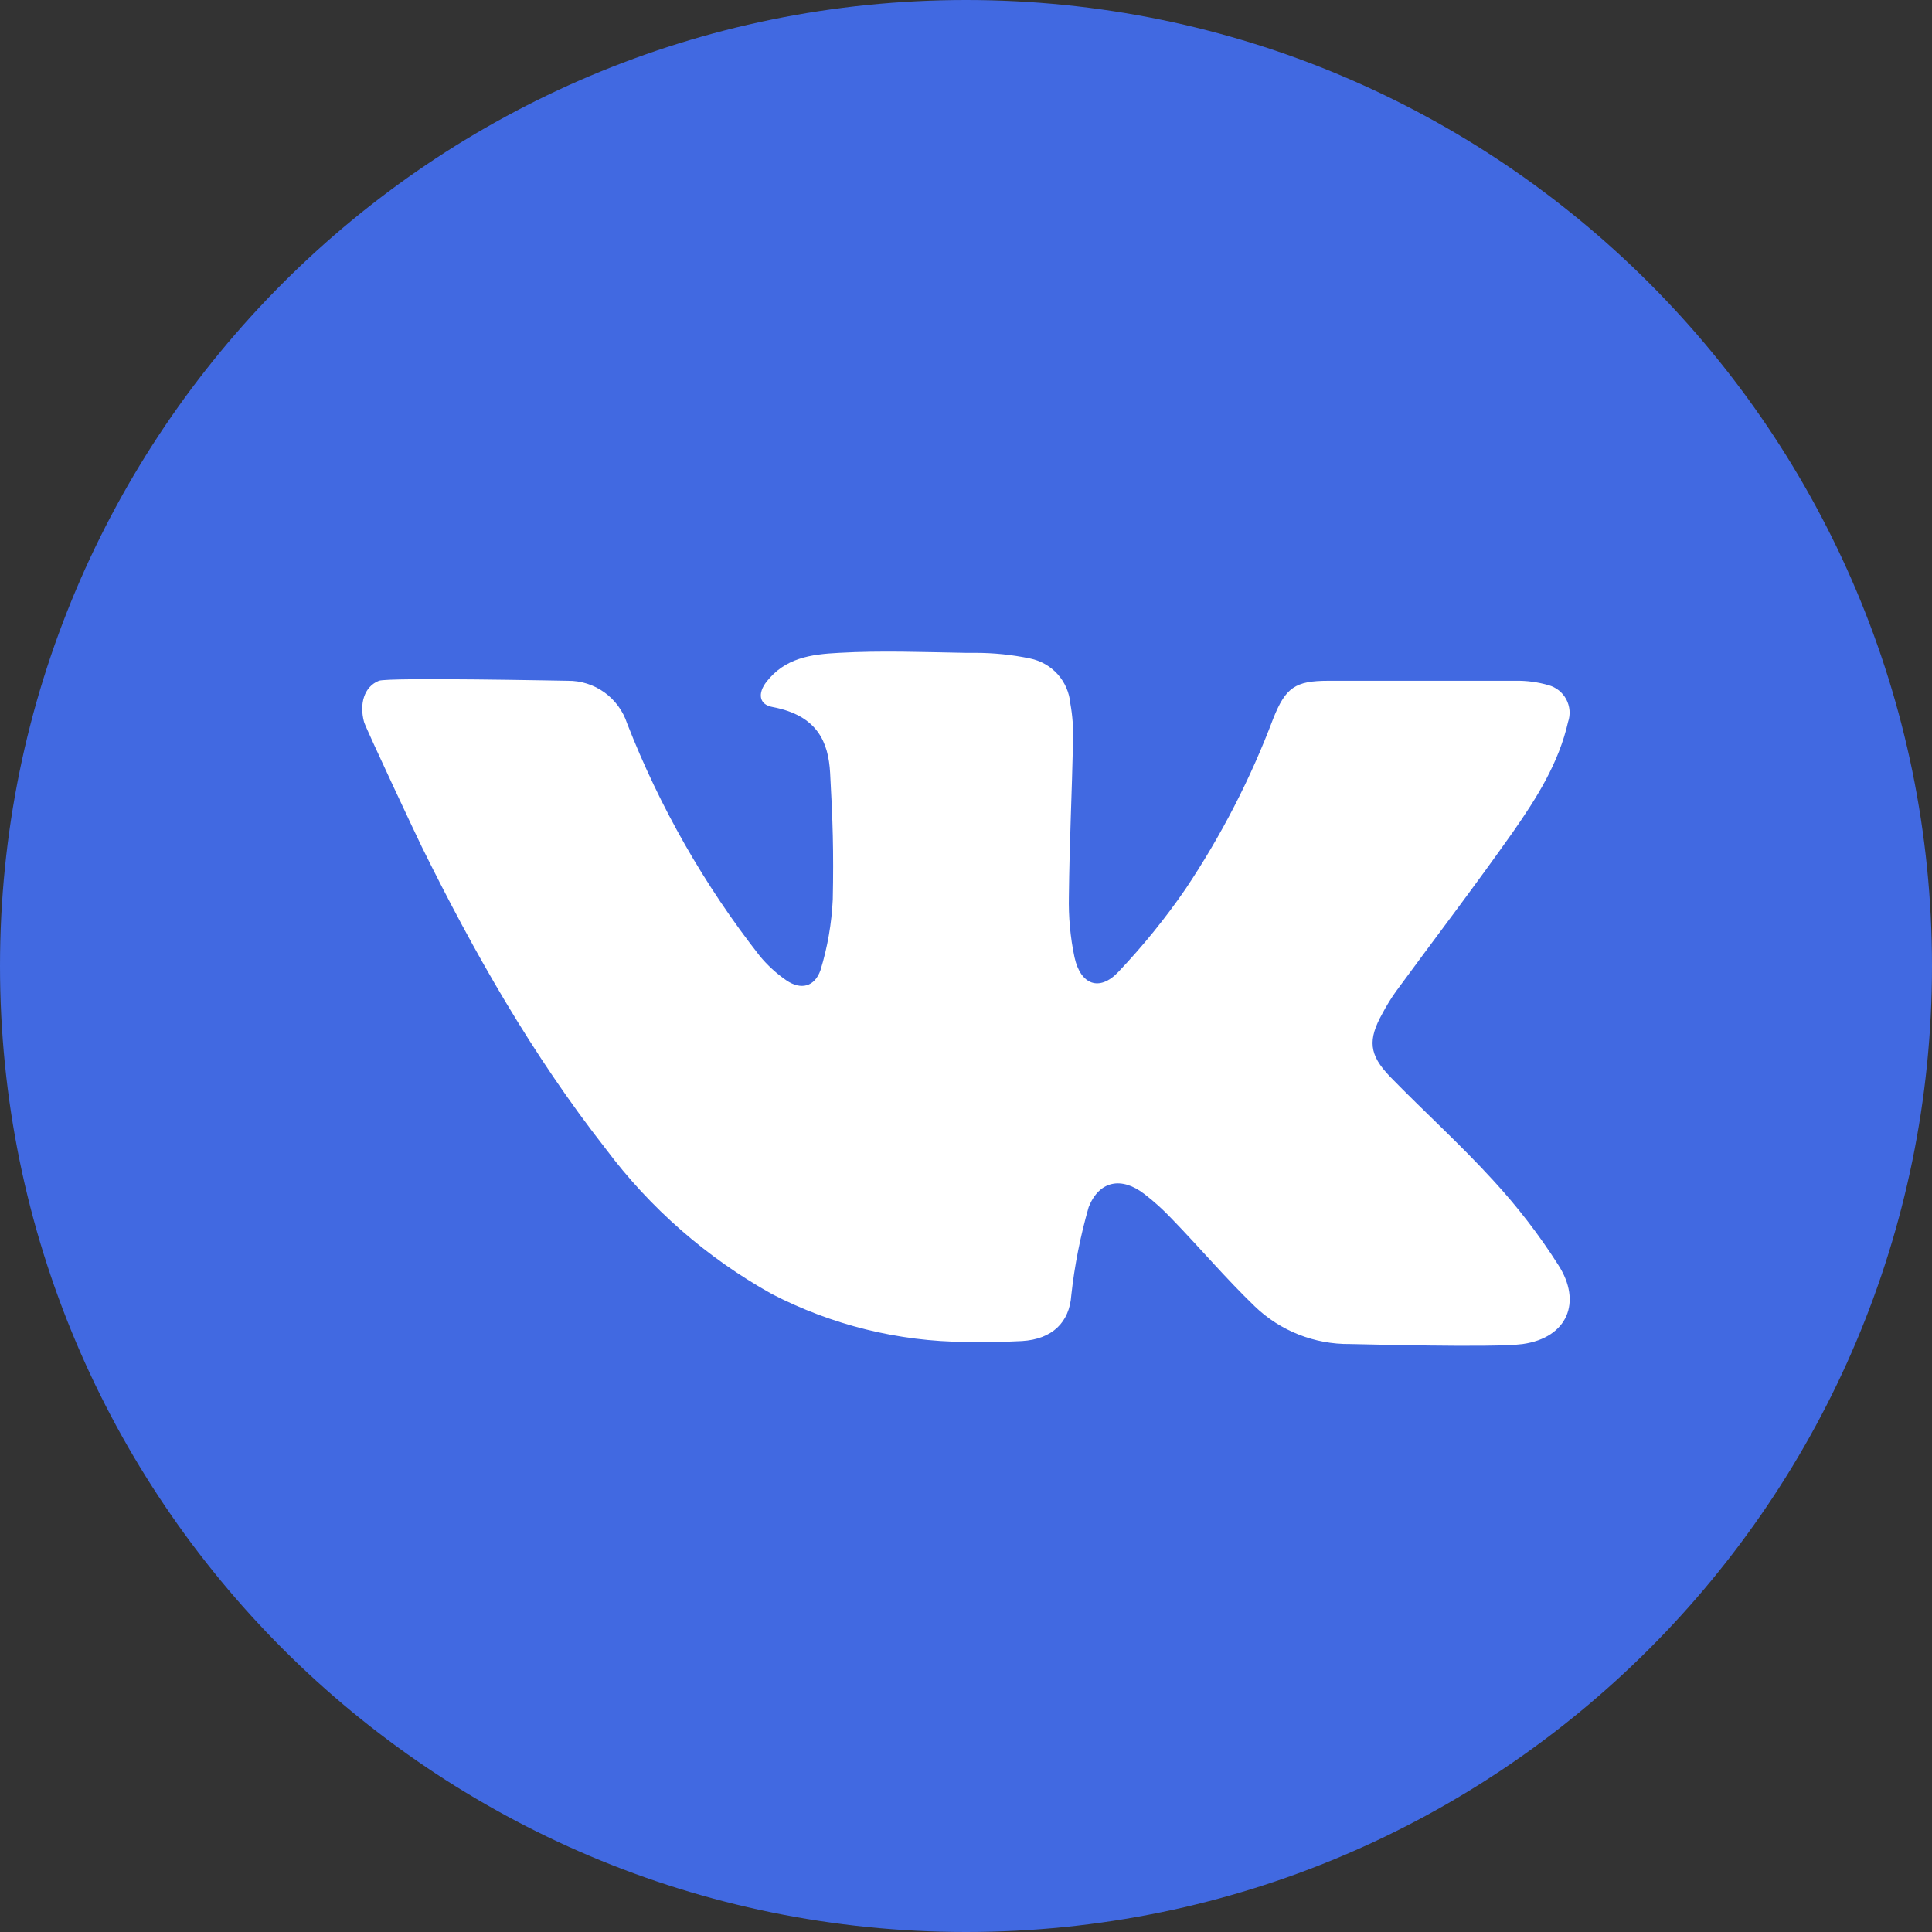 <svg width="24" height="24" viewBox="0 0 24 24" fill="none" xmlns="http://www.w3.org/2000/svg">
<rect x="0" y="0" width="24" height="24" fill="#333333" stroke="none"/>
<g clip-path="url(#clip0_9381_55093)">
<path d="M12 24C18.627 24 24 18.627 24 12C24 5.373 18.627 0 12 0C5.373 0 0 5.373 0 12C0 18.627 5.373 24 12 24Z" fill="#4169E1"/>
<path d="M18.916 16.696C18.567 16.745 16.859 16.696 16.771 16.696C16.329 16.701 15.903 16.533 15.586 16.227C15.226 15.88 14.904 15.499 14.552 15.136C14.448 15.026 14.335 14.924 14.215 14.832C13.934 14.615 13.656 14.664 13.524 14.995C13.421 15.354 13.348 15.72 13.308 16.09C13.285 16.426 13.072 16.636 12.696 16.659C12.463 16.671 12.23 16.675 11.999 16.67C11.159 16.665 10.333 16.46 9.587 16.074C8.78 15.624 8.077 15.01 7.524 14.27C6.614 13.108 5.887 11.832 5.238 10.516C5.204 10.45 4.539 9.035 4.522 8.968C4.462 8.745 4.522 8.53 4.707 8.457C4.824 8.412 7.017 8.457 7.053 8.457C7.216 8.455 7.376 8.506 7.508 8.601C7.64 8.696 7.739 8.831 7.79 8.986C8.195 10.024 8.75 10.997 9.437 11.874C9.533 11.991 9.646 12.094 9.771 12.18C9.95 12.301 10.119 12.259 10.192 12.053C10.28 11.767 10.331 11.472 10.345 11.173C10.357 10.581 10.345 10.191 10.312 9.601C10.291 9.222 10.157 8.889 9.598 8.783C9.426 8.753 9.411 8.611 9.522 8.469C9.752 8.175 10.067 8.128 10.42 8.11C10.947 8.08 11.473 8.101 11.999 8.11H12.114C12.343 8.11 12.571 8.133 12.796 8.18C12.928 8.207 13.049 8.276 13.139 8.376C13.229 8.477 13.284 8.604 13.296 8.739C13.323 8.888 13.334 9.04 13.33 9.192C13.316 9.838 13.285 10.483 13.278 11.13C13.272 11.386 13.295 11.641 13.348 11.892C13.423 12.235 13.659 12.321 13.893 12.073C14.197 11.752 14.476 11.409 14.726 11.045C15.17 10.382 15.536 9.671 15.817 8.925C15.97 8.541 16.09 8.457 16.499 8.457H18.826C18.964 8.454 19.102 8.473 19.235 8.511C19.282 8.524 19.326 8.546 19.364 8.576C19.402 8.606 19.433 8.644 19.456 8.686C19.479 8.729 19.493 8.777 19.497 8.825C19.501 8.873 19.495 8.922 19.479 8.968C19.364 9.478 19.089 9.913 18.797 10.332C18.324 11.003 17.825 11.656 17.341 12.316C17.279 12.403 17.223 12.495 17.173 12.589C16.99 12.917 17.004 13.101 17.268 13.375C17.691 13.809 18.142 14.217 18.55 14.664C18.849 14.989 19.12 15.34 19.357 15.713C19.656 16.175 19.472 16.617 18.916 16.696Z" fill="white"/>
</g>
<defs>
<clipPath id="clip0_9381_55093">
<rect width="24" height="24" fill="white"/>
</clipPath>
</defs>
</svg>
